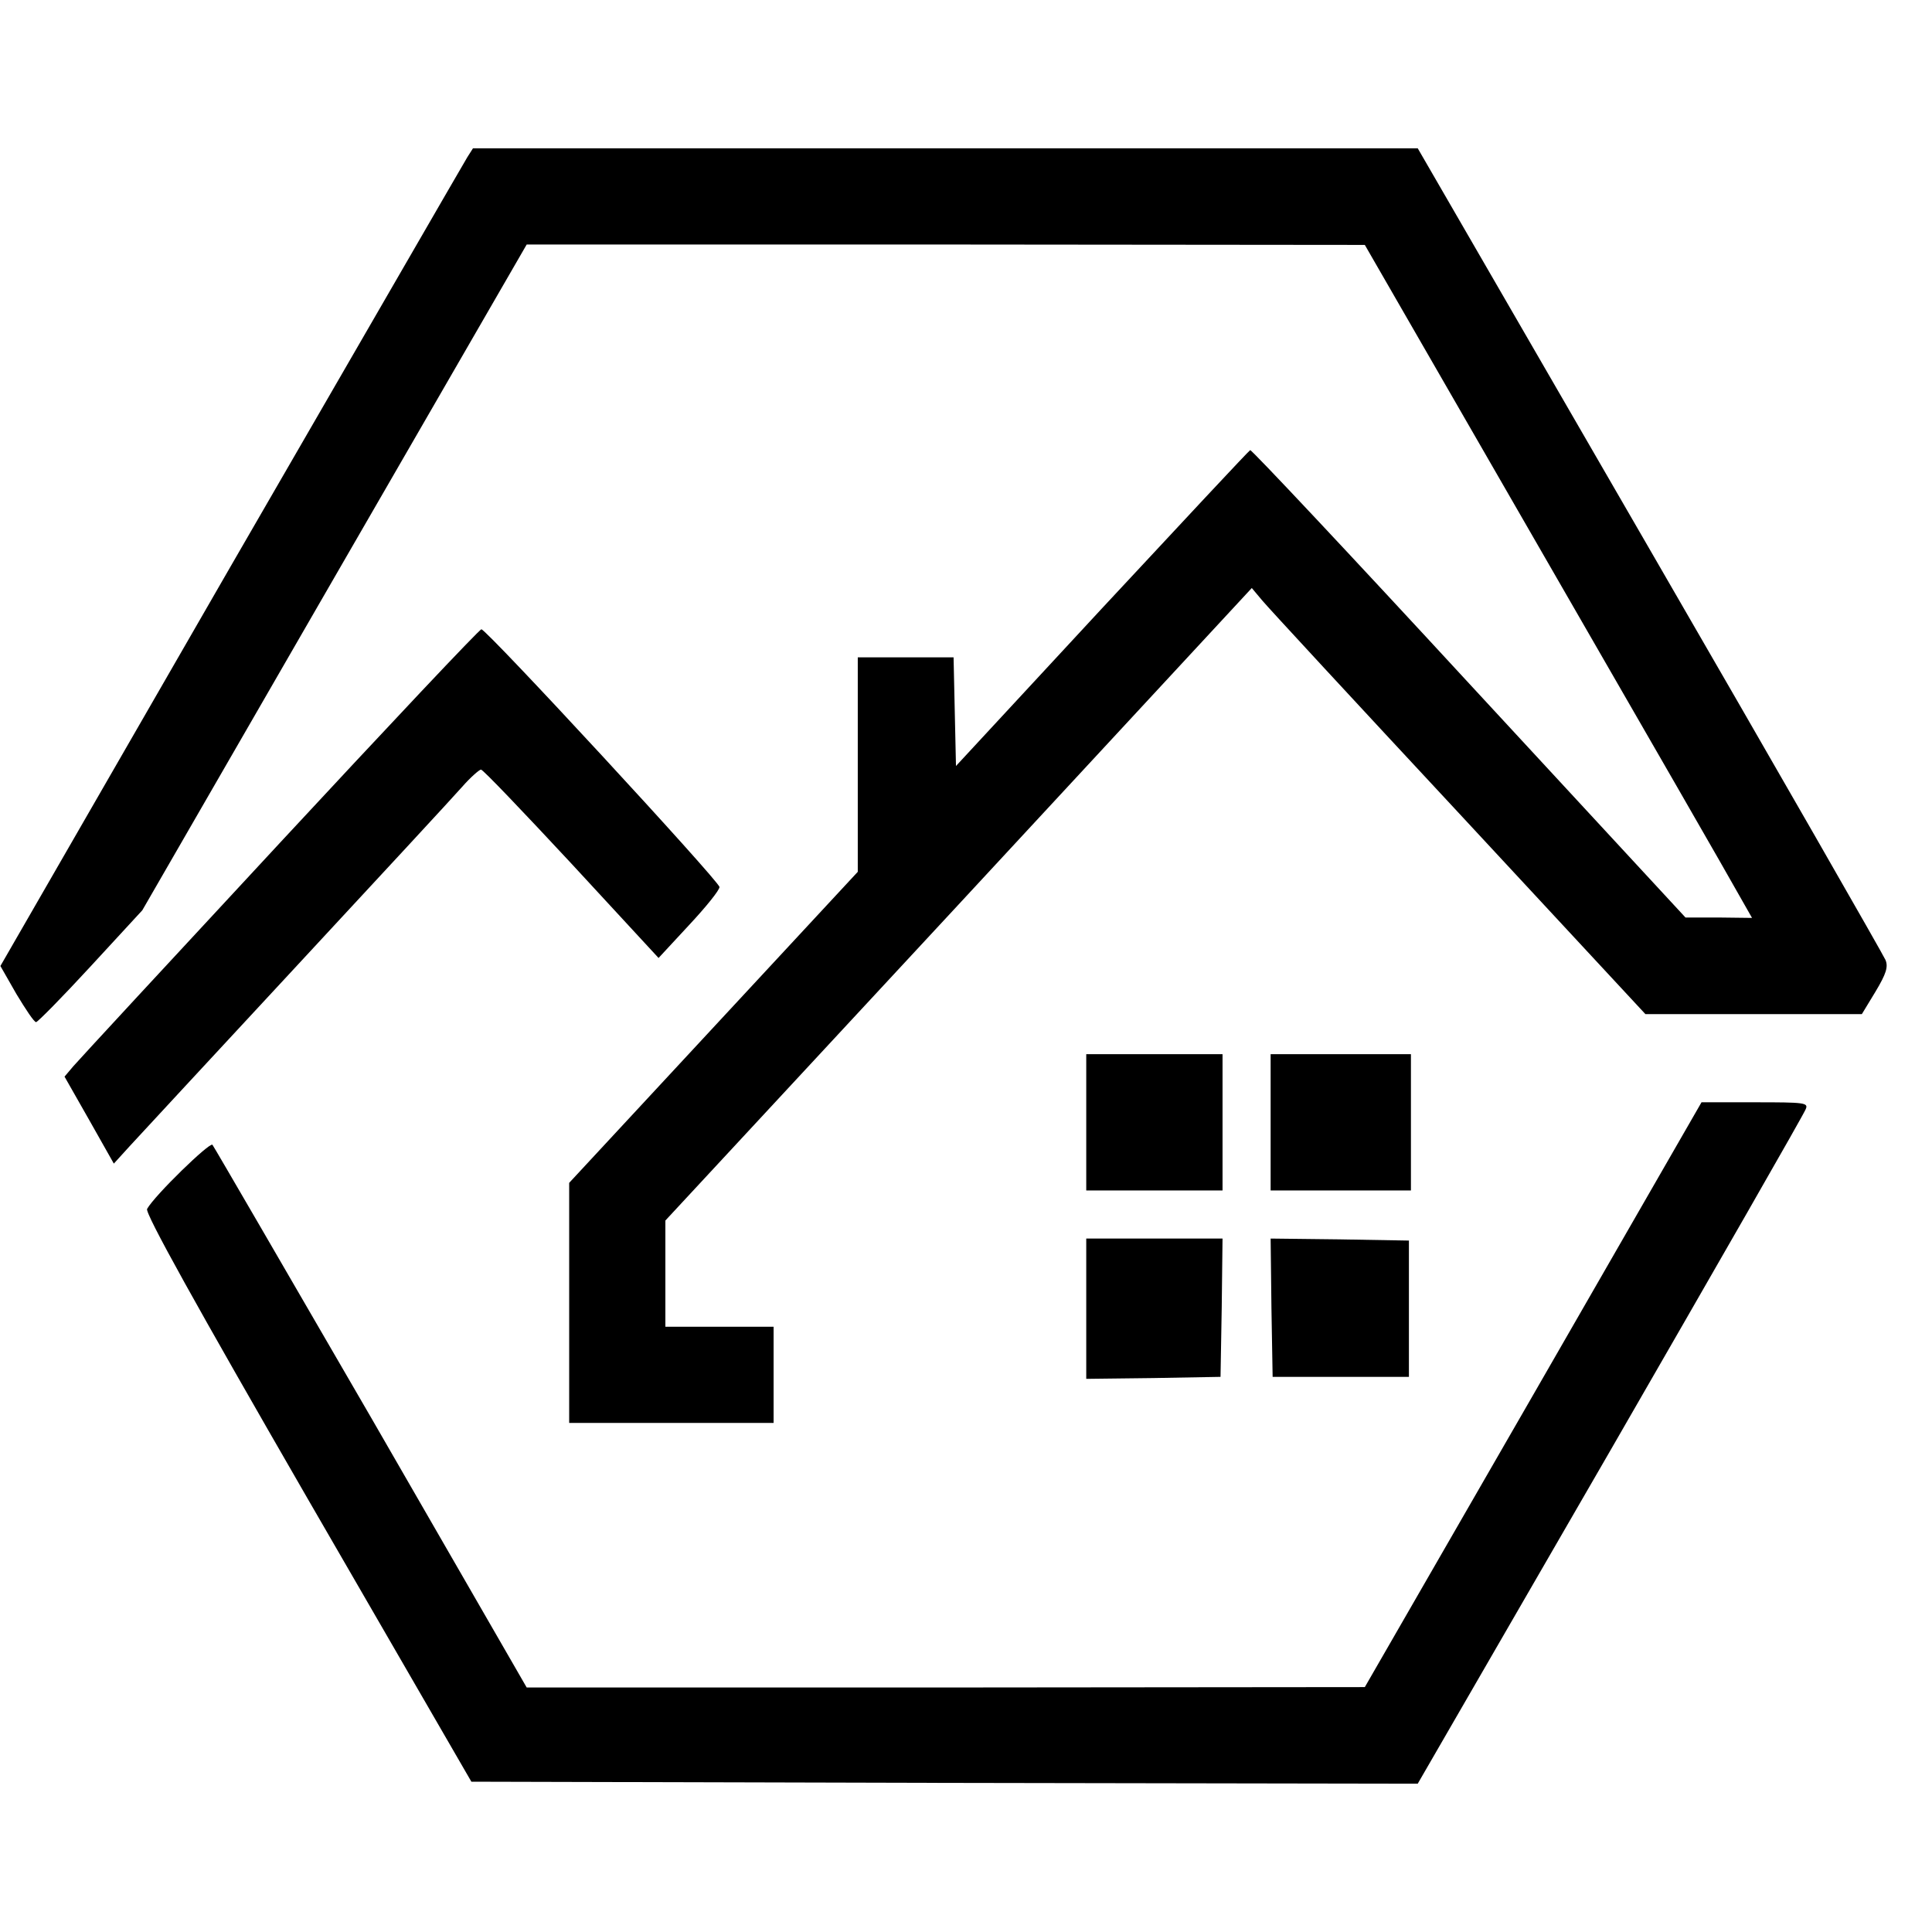 <?xml version="1.0" standalone="no"?>
<!DOCTYPE svg PUBLIC "-//W3C//DTD SVG 20010904//EN"
 "http://www.w3.org/TR/2001/REC-SVG-20010904/DTD/svg10.dtd">
<svg version="1.0" xmlns="http://www.w3.org/2000/svg"
 width="482pt" height="482pt" viewBox="0 0 482 482"
 preserveAspectRatio="xMidYMid meet">
<g transform="translate(0,482) scale(0.1,-0.1)"
fill="#000000" stroke="none">
<path d="M1166 4428 c-8 -13 -273 -472 -590 -1020 l-575 -998 40 -70 c23 -38
44 -70 49 -70 4 0 66 63 136 139 l129 140 479 830 480 831 1045 0 1046 -1 450
-781 c248 -430 465 -807 483 -840 l33 -58 -83 1 -83 0 -540 584 c-297 322
-543 584 -546 582 -3 -1 -169 -179 -370 -395 l-364 -393 -3 135 -3 136 -119 0
-120 0 0 -267 0 -268 -360 -388 -360 -388 0 -300 0 -299 255 0 255 0 0 120 0
120 -135 0 -135 0 0 133 0 132 732 789 731 789 26 -31 c14 -17 235 -256 491
-531 l465 -501 270 0 270 0 34 56 c27 45 32 62 25 79 -5 12 -269 473 -588
1024 l-579 1001 -1178 0 -1179 0 -14 -22z"/>
<path d="M699 2718 c-272 -293 -504 -544 -516 -558 l-22 -26 62 -109 61 -108
40 44 c23 25 210 227 416 449 206 222 392 423 413 447 21 24 43 43 47 43 5 0
106 -106 226 -235 l217 -235 76 82 c42 45 76 87 76 95 0 14 -581 643 -594 643
-5 0 -231 -240 -502 -532z"/>
<path d="M2710 2020 l0 -170 170 0 170 0 0 170 0 170 -170 0 -170 0 0 -170z"/>
<path d="M3170 2020 l0 -170 175 0 175 0 0 170 0 170 -175 0 -175 0 0 -170z"/>
<path d="M3825 1340 l-420 -729 -1046 -1 -1045 0 -388 673 c-214 369 -392 676
-396 681 -7 7 -144 -126 -163 -160 -6 -10 123 -242 400 -722 l409 -707 1181
-3 1180 -2 481 832 c264 458 484 841 487 851 7 16 -3 17 -126 17 l-134 0 -420
-730z"/>
<path d="M2710 1555 l0 -175 168 2 167 3 3 173 2 172 -170 0 -170 0 0 -175z"/>
<path d="M3172 1558 l3 -173 170 0 170 0 0 170 0 170 -173 3 -172 2 2 -172z"/>
</g>
</svg>
